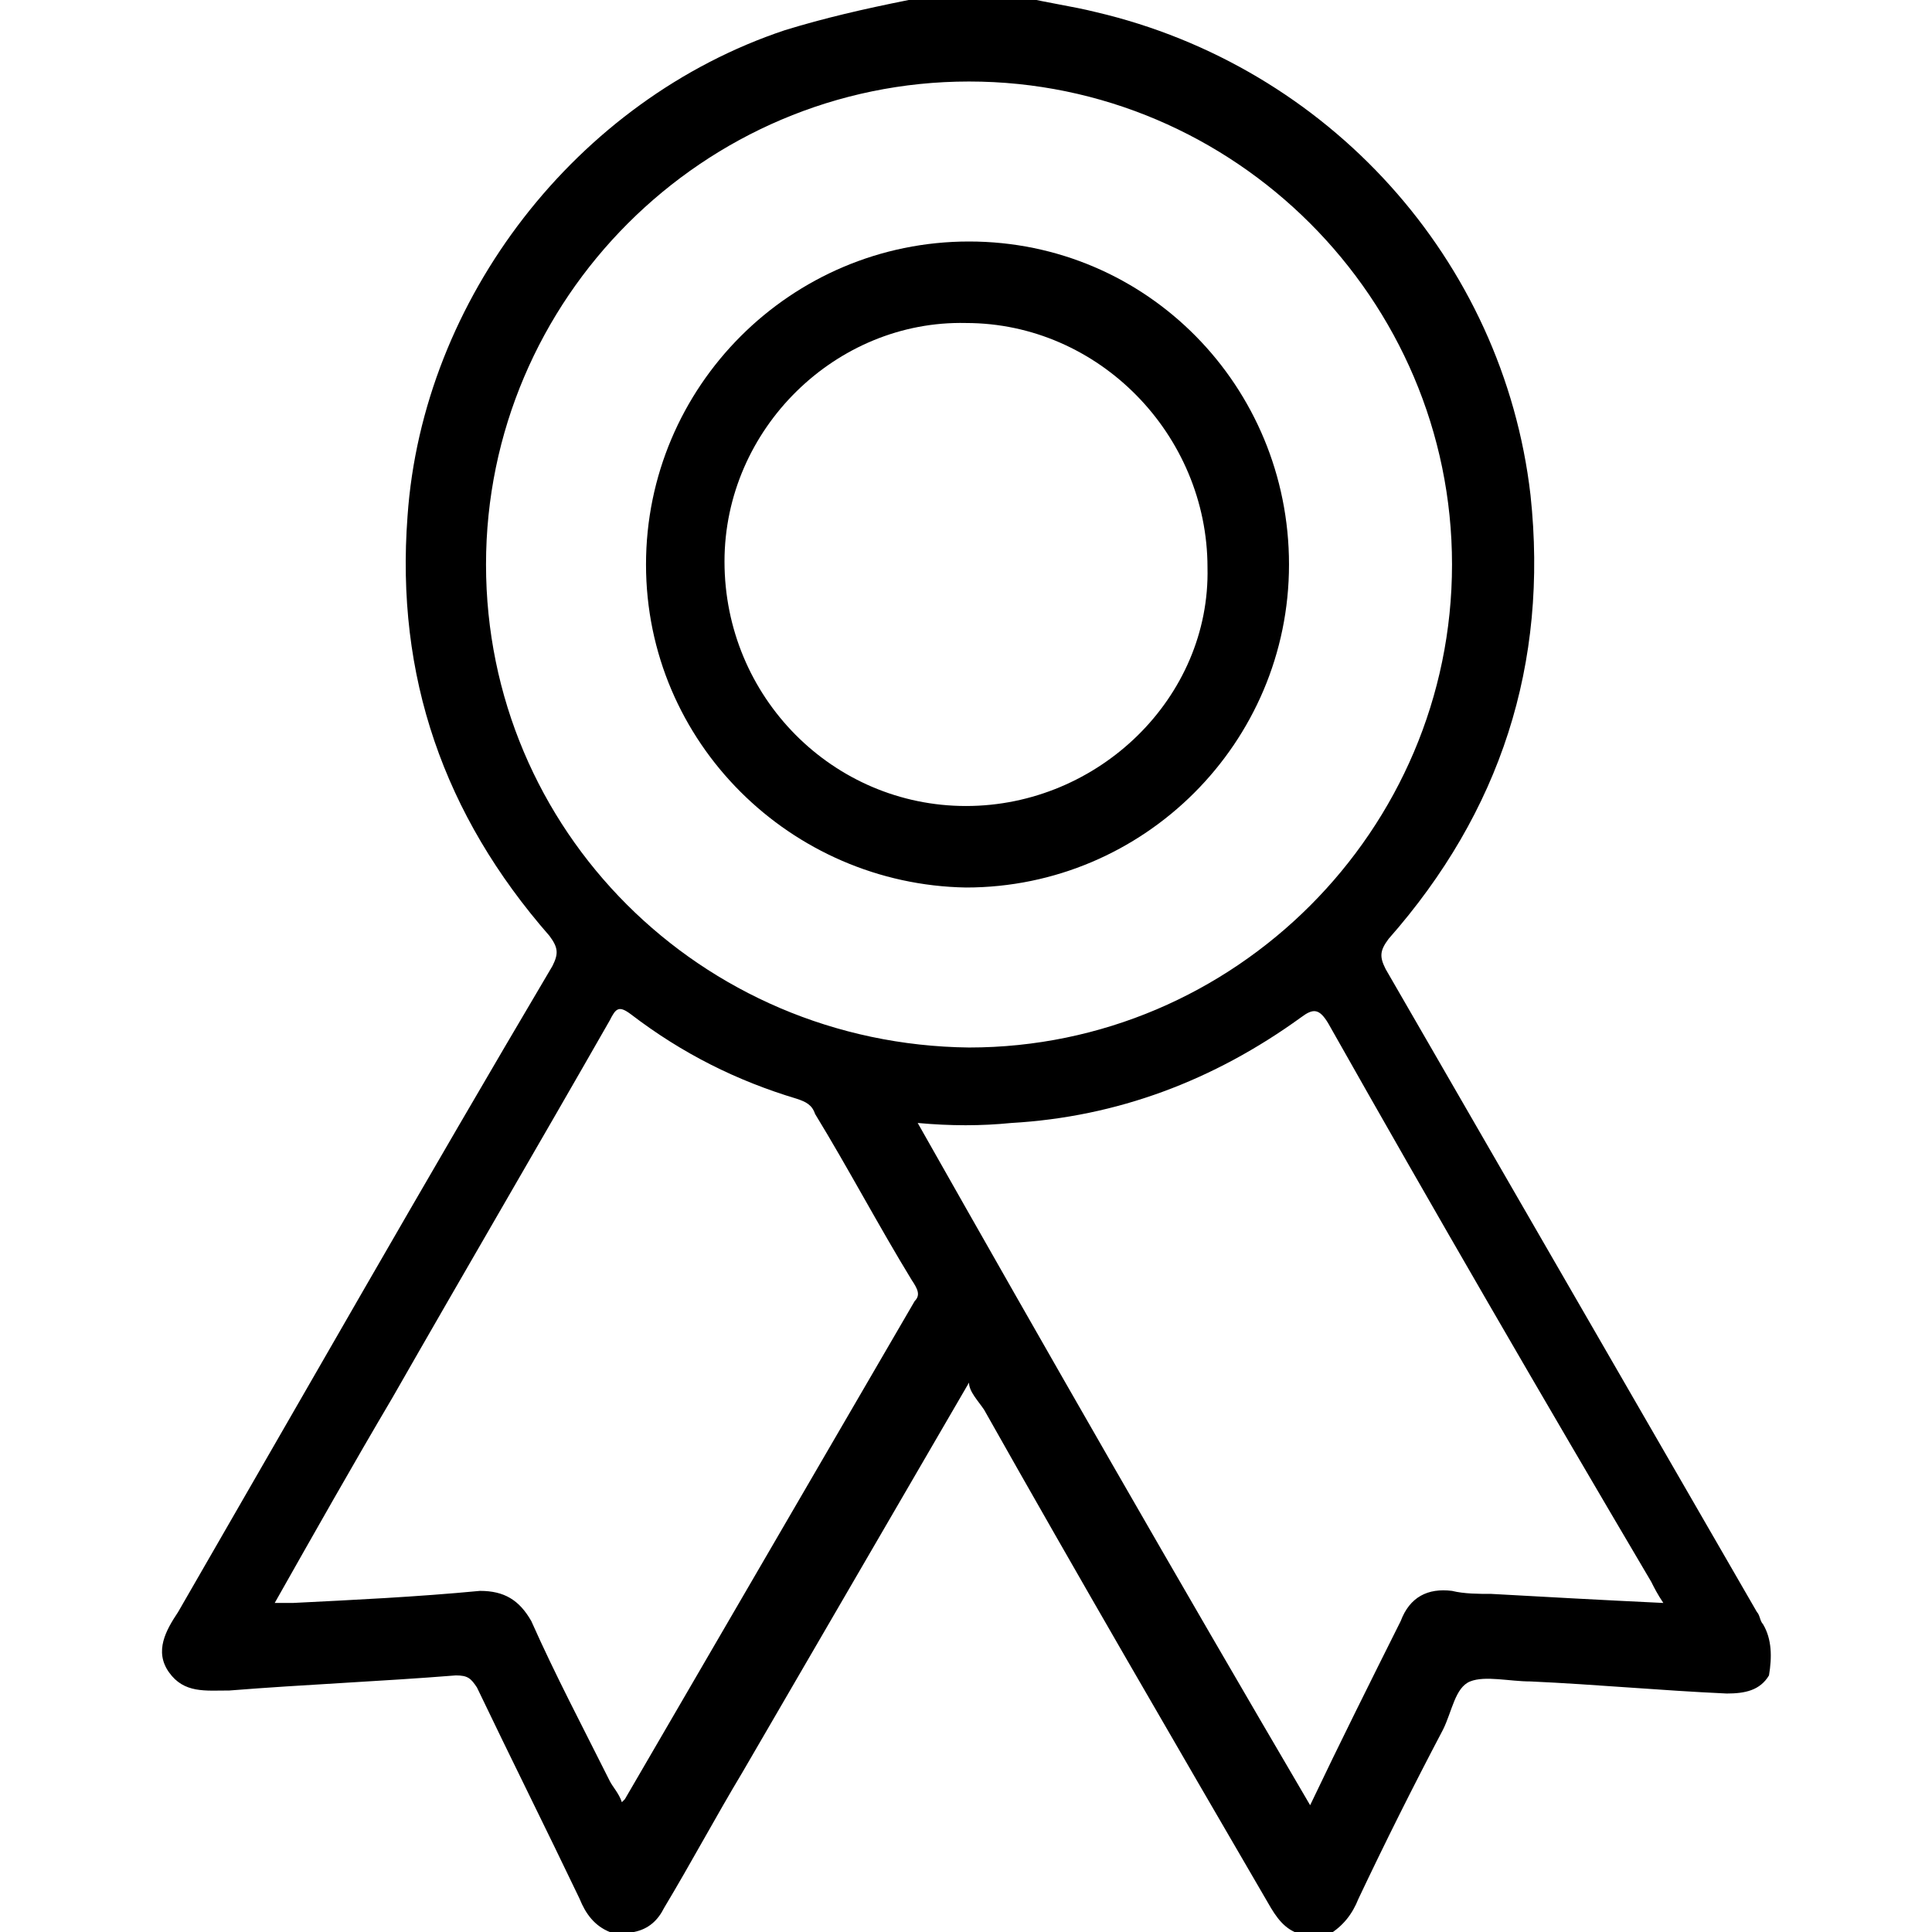<?xml version="1.0" encoding="utf-8"?>
<!-- Generator: Adobe Illustrator 23.0.0, SVG Export Plug-In . SVG Version: 6.00 Build 0)  -->
<svg version="1.1" id="Layer_1" xmlns="http://www.w3.org/2000/svg" xmlns:xlink="http://www.w3.org/1999/xlink" x="0px" y="0px"
	 viewBox="0 0 64 64" style="enable-background:new 0 0 64 64;" xml:space="preserve">
<g>
	<path d="M58.4,53.8c-0.1-0.1-0.1-0.3-0.2-0.4c-4.1-7.1-8.2-14.2-12.3-21.3c-0.2-0.4-0.2-0.6,0.1-1c3.7-4.2,5.3-9.1,4.7-14.7
		c-0.9-7.8-6.7-14.2-14.4-16c-0.8-0.2-1.6-0.3-2.4-0.5c-1.2,0-2.4,0-3.6,0c0,0.1-0.1,0.1-0.2,0.1C28.6,0.3,27.3,0.6,26,1
		c-6.9,2.3-12,8.9-12.5,16.1c-0.4,5.3,1.2,9.9,4.7,13.9c0.3,0.4,0.3,0.6,0.1,1C14.1,39.1,10,46.3,5.9,53.4c-0.4,0.6-0.8,1.3-0.3,2
		c0.5,0.7,1.2,0.6,2,0.6c2.5-0.2,5-0.3,7.5-0.5c0.4,0,0.5,0.1,0.7,0.4c1.1,2.3,2.3,4.7,3.4,7c0.2,0.5,0.5,0.9,1,1.1
		c0.3,0,0.5,0,0.8,0c0.5-0.1,0.8-0.4,1-0.8c0.9-1.5,1.7-3,2.6-4.5c2.5-4.3,5-8.6,7.5-12.9c0,0.3,0.3,0.6,0.5,0.9
		c3.1,5.5,6.3,11,9.5,16.5c0.3,0.5,0.6,0.8,1.1,0.9c0.3,0,0.5,0,0.8,0c0.5-0.3,0.8-0.7,1-1.2c0.9-1.9,1.8-3.7,2.8-5.6
		c0.3-0.6,0.4-1.4,0.9-1.6c0.5-0.2,1.3,0,2,0c2.2,0.1,4.3,0.3,6.5,0.4c0.6,0,1.1-0.1,1.4-0.6C58.7,54.9,58.7,54.3,58.4,53.8z
		 M16.1,18.7c0-8.8,7.2-16,16-16c8.8,0,16,7.2,16,16c0,8.8-7.2,16-16,16C23.2,34.6,16.1,27.5,16.1,18.7z M30.3,43.1
		c-3.2,5.5-6.4,11-9.6,16.5c0,0-0.1,0.1-0.1,0.1c-0.1-0.3-0.3-0.5-0.4-0.7c-0.9-1.8-1.8-3.5-2.6-5.3c-0.4-0.7-0.9-1-1.7-1
		c-2.1,0.2-4.2,0.3-6.2,0.4c-0.2,0-0.3,0-0.6,0c1.3-2.3,2.6-4.6,3.9-6.8c2.4-4.2,4.8-8.3,7.2-12.5c0.2-0.4,0.3-0.5,0.7-0.2
		c1.7,1.3,3.5,2.2,5.5,2.8c0.3,0.1,0.5,0.2,0.6,0.5c1.1,1.8,2.1,3.7,3.2,5.5C30.4,42.7,30.5,42.9,30.3,43.1z M49.4,52.8
		c-0.4,0-0.9,0-1.3-0.1c-0.8-0.1-1.4,0.2-1.7,1c-1,2-2,4-3,6.1c-4.4-7.5-8.7-15-13-22.6c1.1,0.1,2.1,0.1,3.1,0
		c3.5-0.2,6.7-1.4,9.6-3.5c0.4-0.3,0.6-0.3,0.9,0.2c3.5,6.2,7.1,12.4,10.7,18.5c0.1,0.2,0.2,0.4,0.4,0.7C53,53,51.2,52.9,49.4,52.8z
		"/>
	<path d="M32.1,8c-5.9,0-10.7,4.8-10.7,10.7c0,5.9,4.8,10.6,10.6,10.7c5.9,0,10.7-4.8,10.7-10.7C42.7,12.8,38,8,32.1,8z M32,26.7
		c-4.4,0-8-3.6-8-8.1c0-4.4,3.7-8,8-7.9c4.4,0,8,3.7,8,8.1C40.1,23.1,36.4,26.7,32,26.7z"/>
</g>
</svg>
